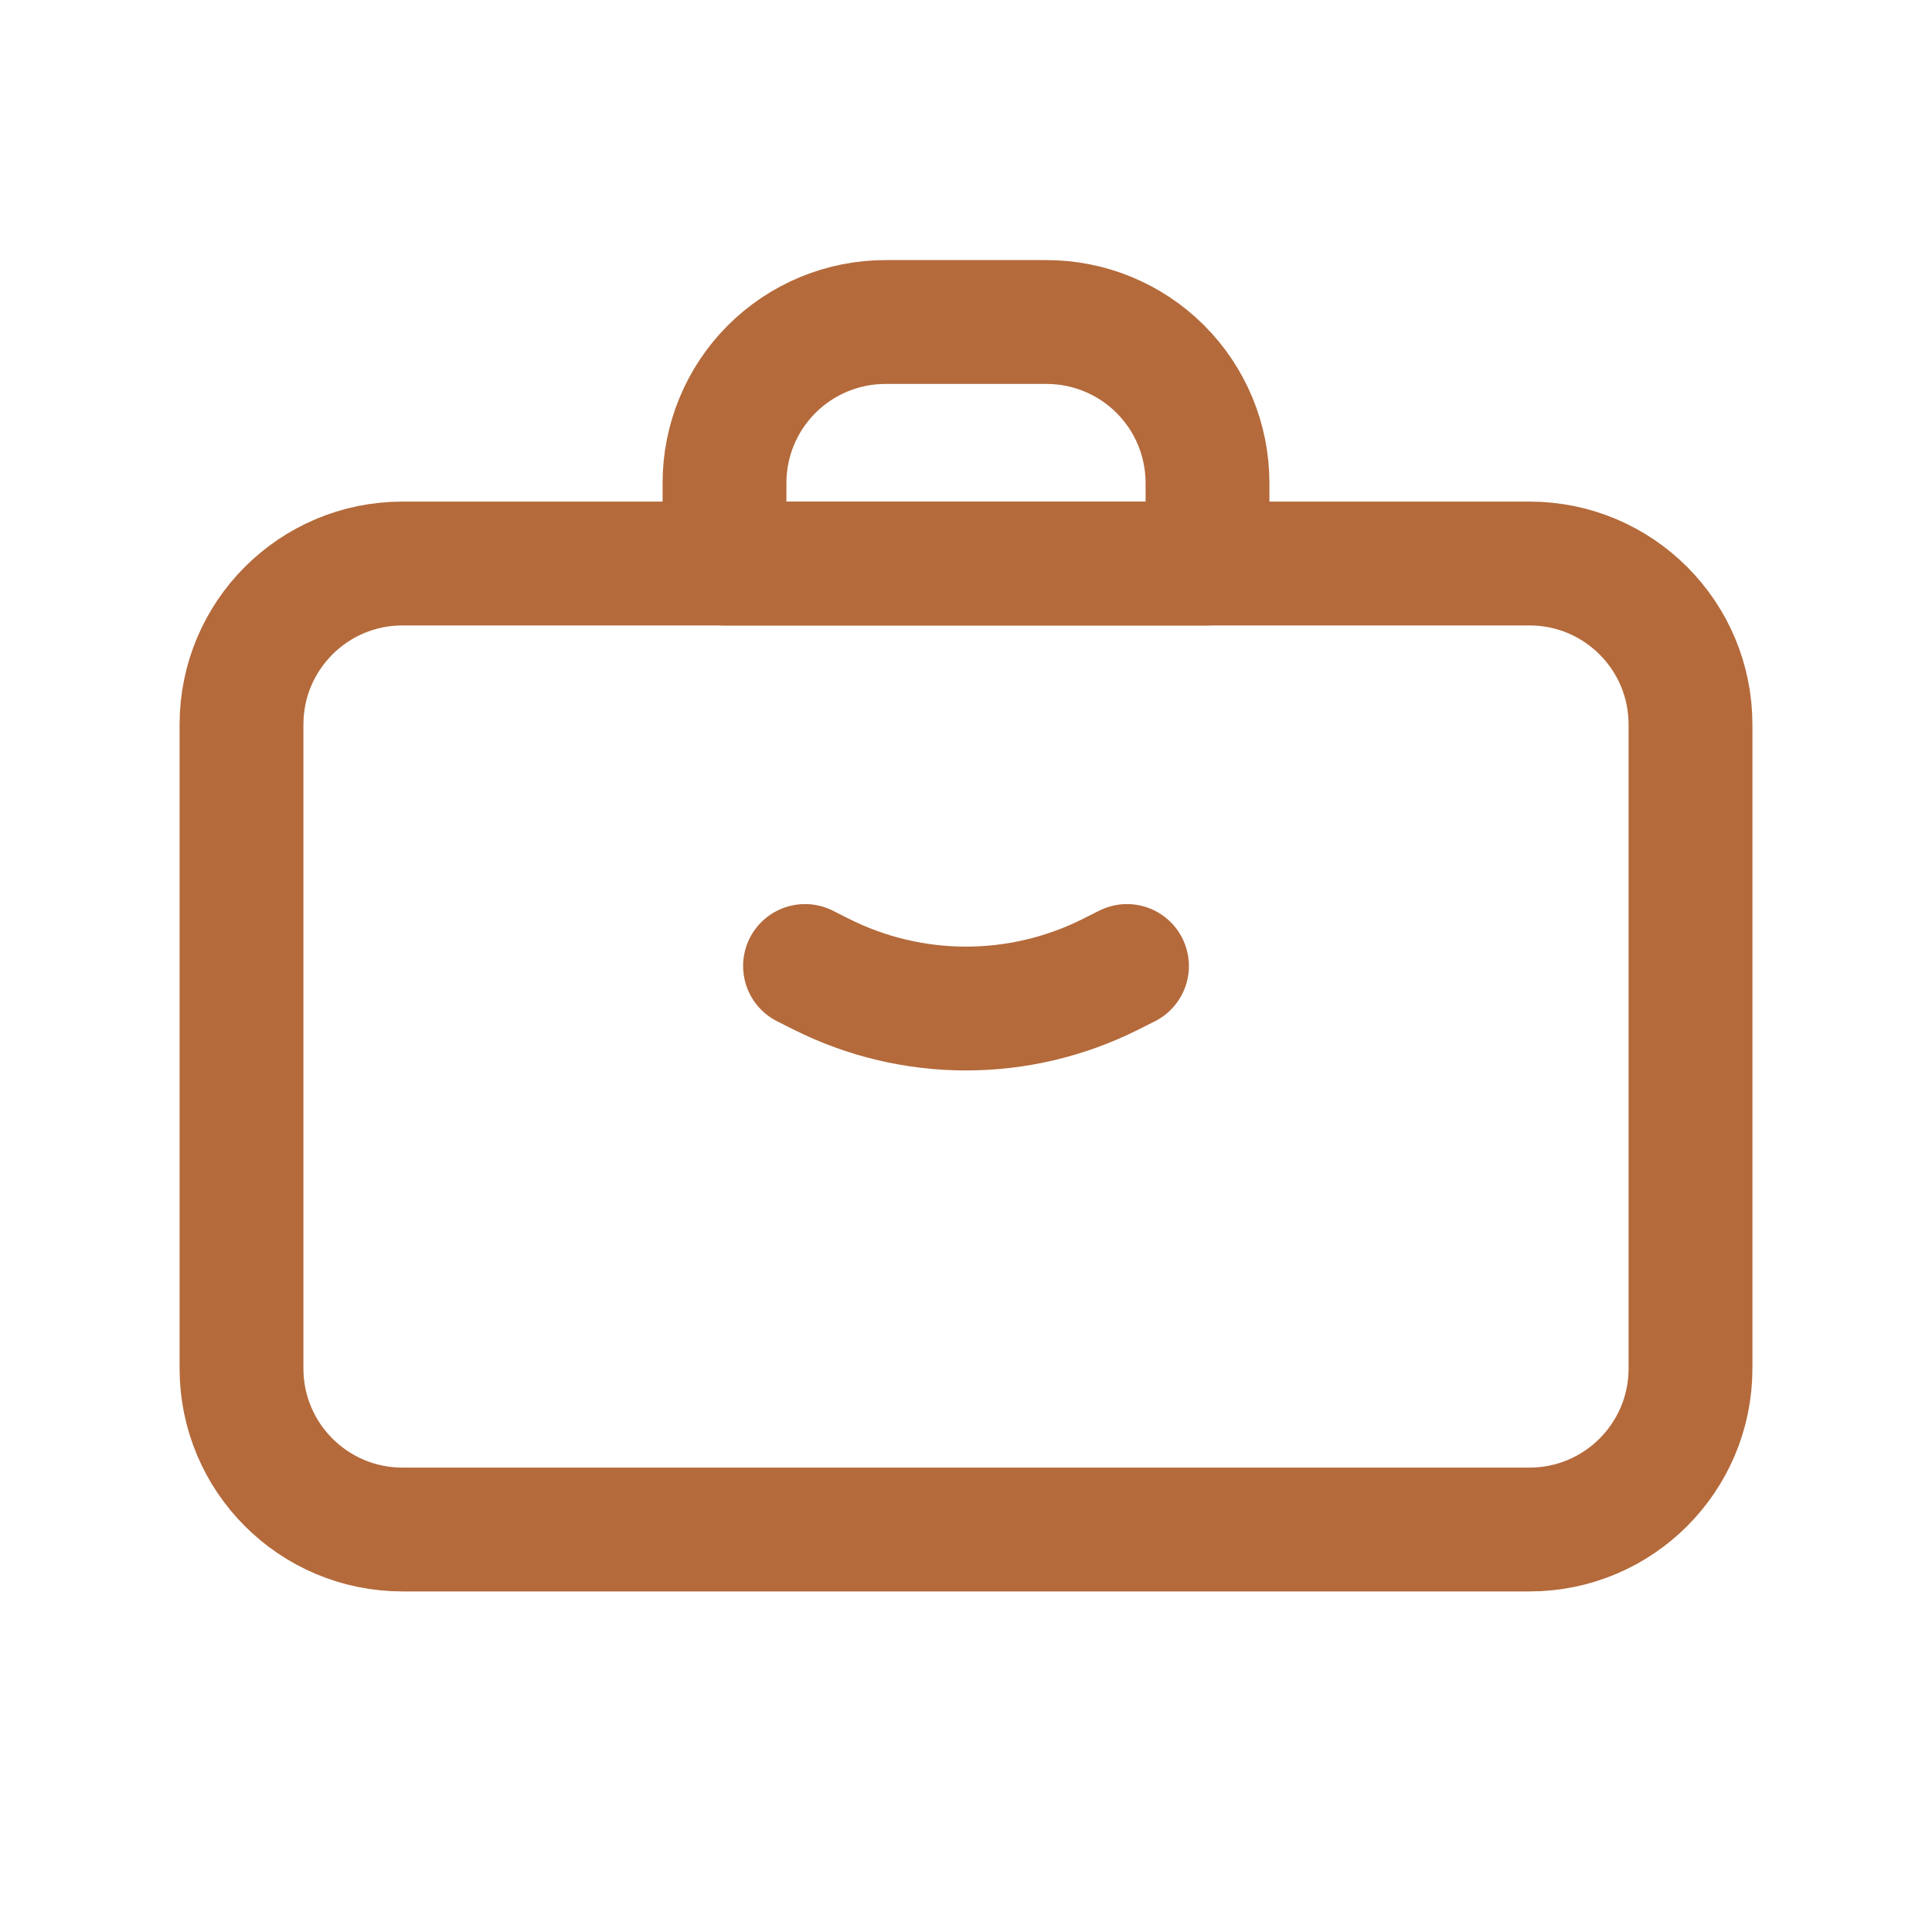 <?xml version="1.0" encoding="UTF-8"?> <svg xmlns="http://www.w3.org/2000/svg" width="52" height="52" viewBox="0 0 52 52" fill="none"><path d="M41.167 15.167H10.833C8.44 15.167 6.5 17.107 6.5 19.5V36.833C6.5 39.227 8.44 41.167 10.833 41.167H41.167C43.56 41.167 45.5 39.227 45.5 36.833V19.5C45.5 17.107 43.56 15.167 41.167 15.167Z" stroke="#B46A3B" stroke-width="3.333" stroke-linecap="round" stroke-linejoin="round"></path><path d="M21.667 26L22.124 26.23C23.327 26.831 24.654 27.145 26 27.145C27.346 27.145 28.673 26.831 29.876 26.23L30.333 26M19.5 13C19.5 11.851 19.956 10.748 20.769 9.936C21.582 9.123 22.684 8.667 23.833 8.667H28.167C29.316 8.667 30.418 9.123 31.231 9.936C32.044 10.748 32.5 11.851 32.5 13V15.167H19.5V13Z" stroke="#B46A3B" stroke-width="3.333" stroke-linecap="round" stroke-linejoin="round"></path></svg> 